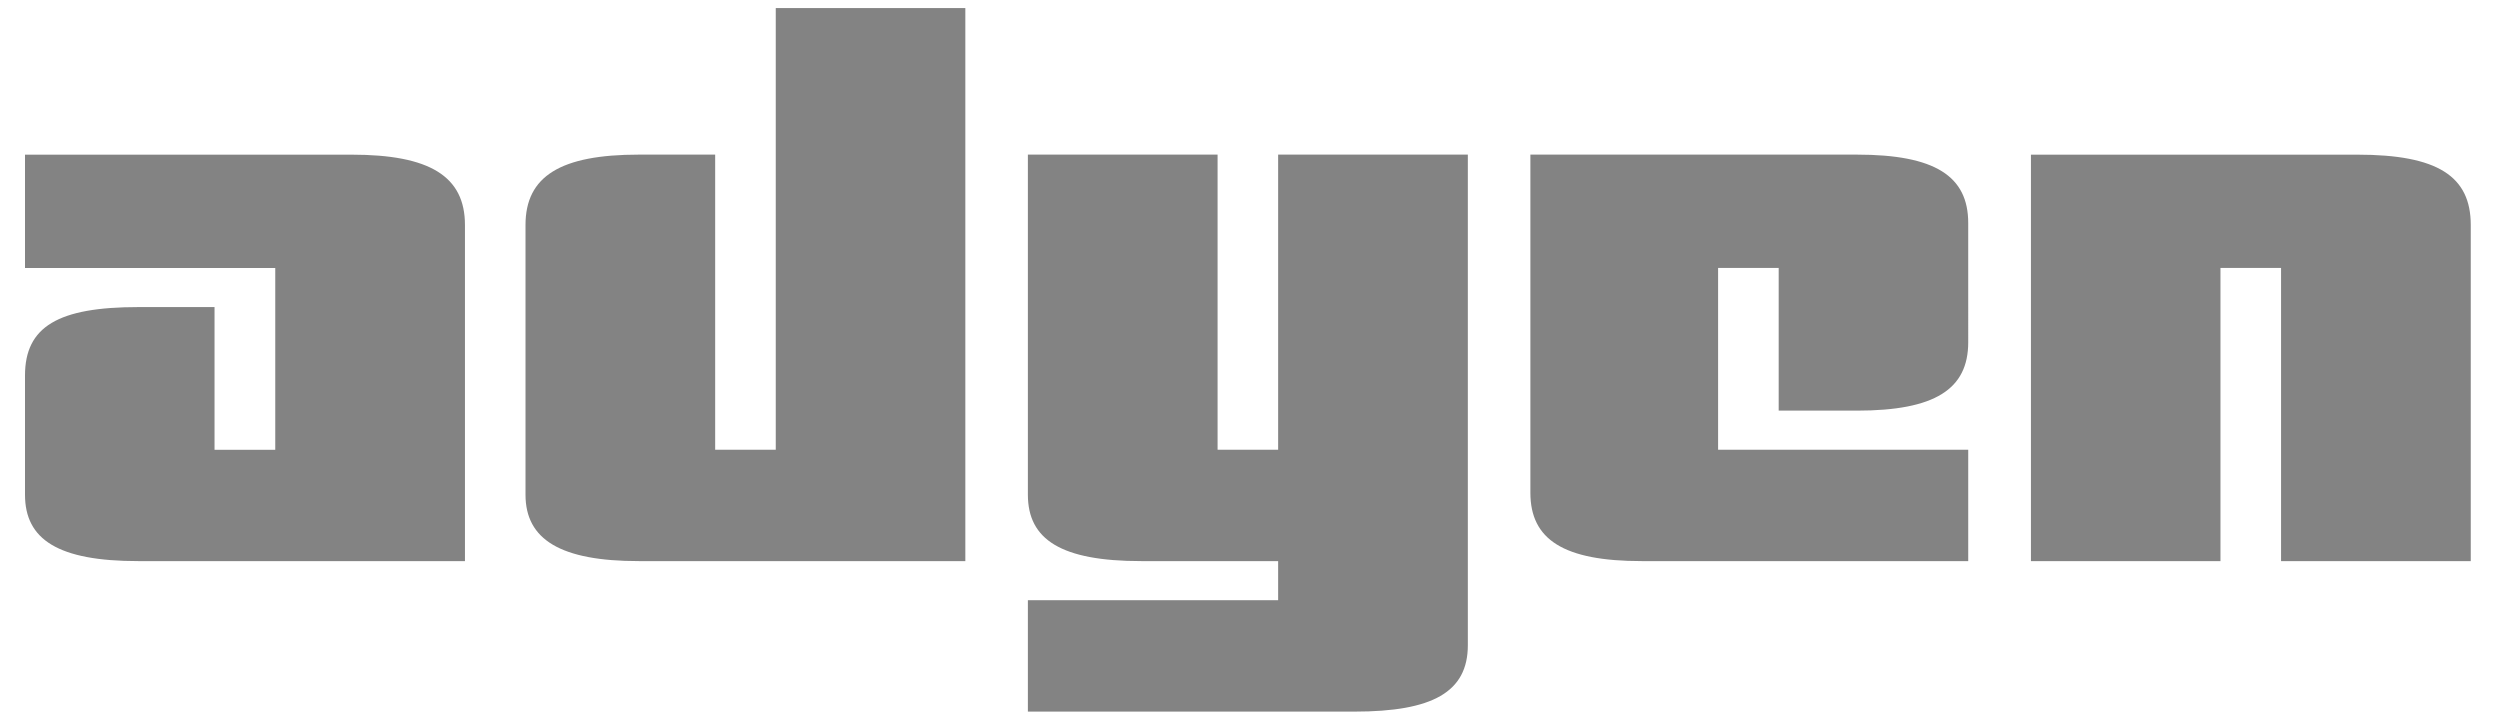 <svg width="59" height="17" xmlns="http://www.w3.org/2000/svg"><g fill="#838383" fill-rule="evenodd"><path d="M58.31 13.242V5.31c0-1.152-.783-1.66-2.676-1.66H47.93v9.593h4.473V6.324h1.43v6.918h4.476zM34.641 15.226V3.649h-4.477v6.965h-1.429V3.649h-4.477v8.026c0 1.06.786 1.567 2.676 1.567h3.23v.922h-5.906v2.63h7.707c1.843 0 2.676-.461 2.676-1.568M22.782 13.242V.19h-4.474v10.424h-1.43V3.649h-1.801c-1.845 0-2.675.508-2.675 1.66v6.366c0 1.06.83 1.567 2.675 1.567h7.705zM10.973 13.242V5.31c0-1.152-.833-1.66-2.676-1.66H.59v2.675h5.906v4.29H5.063V7.247H3.265c-1.89 0-2.675.46-2.675 1.615v2.813c0 1.06.785 1.567 2.675 1.567h7.708zM36.117 3.649v7.98c0 1.105.785 1.613 2.629 1.613h7.704v-2.628h-5.903v-4.29h1.43v3.367h1.845c1.845 0 2.628-.507 2.628-1.614V5.263c0-1.106-.783-1.614-2.628-1.614h-7.705z"/></g></svg>